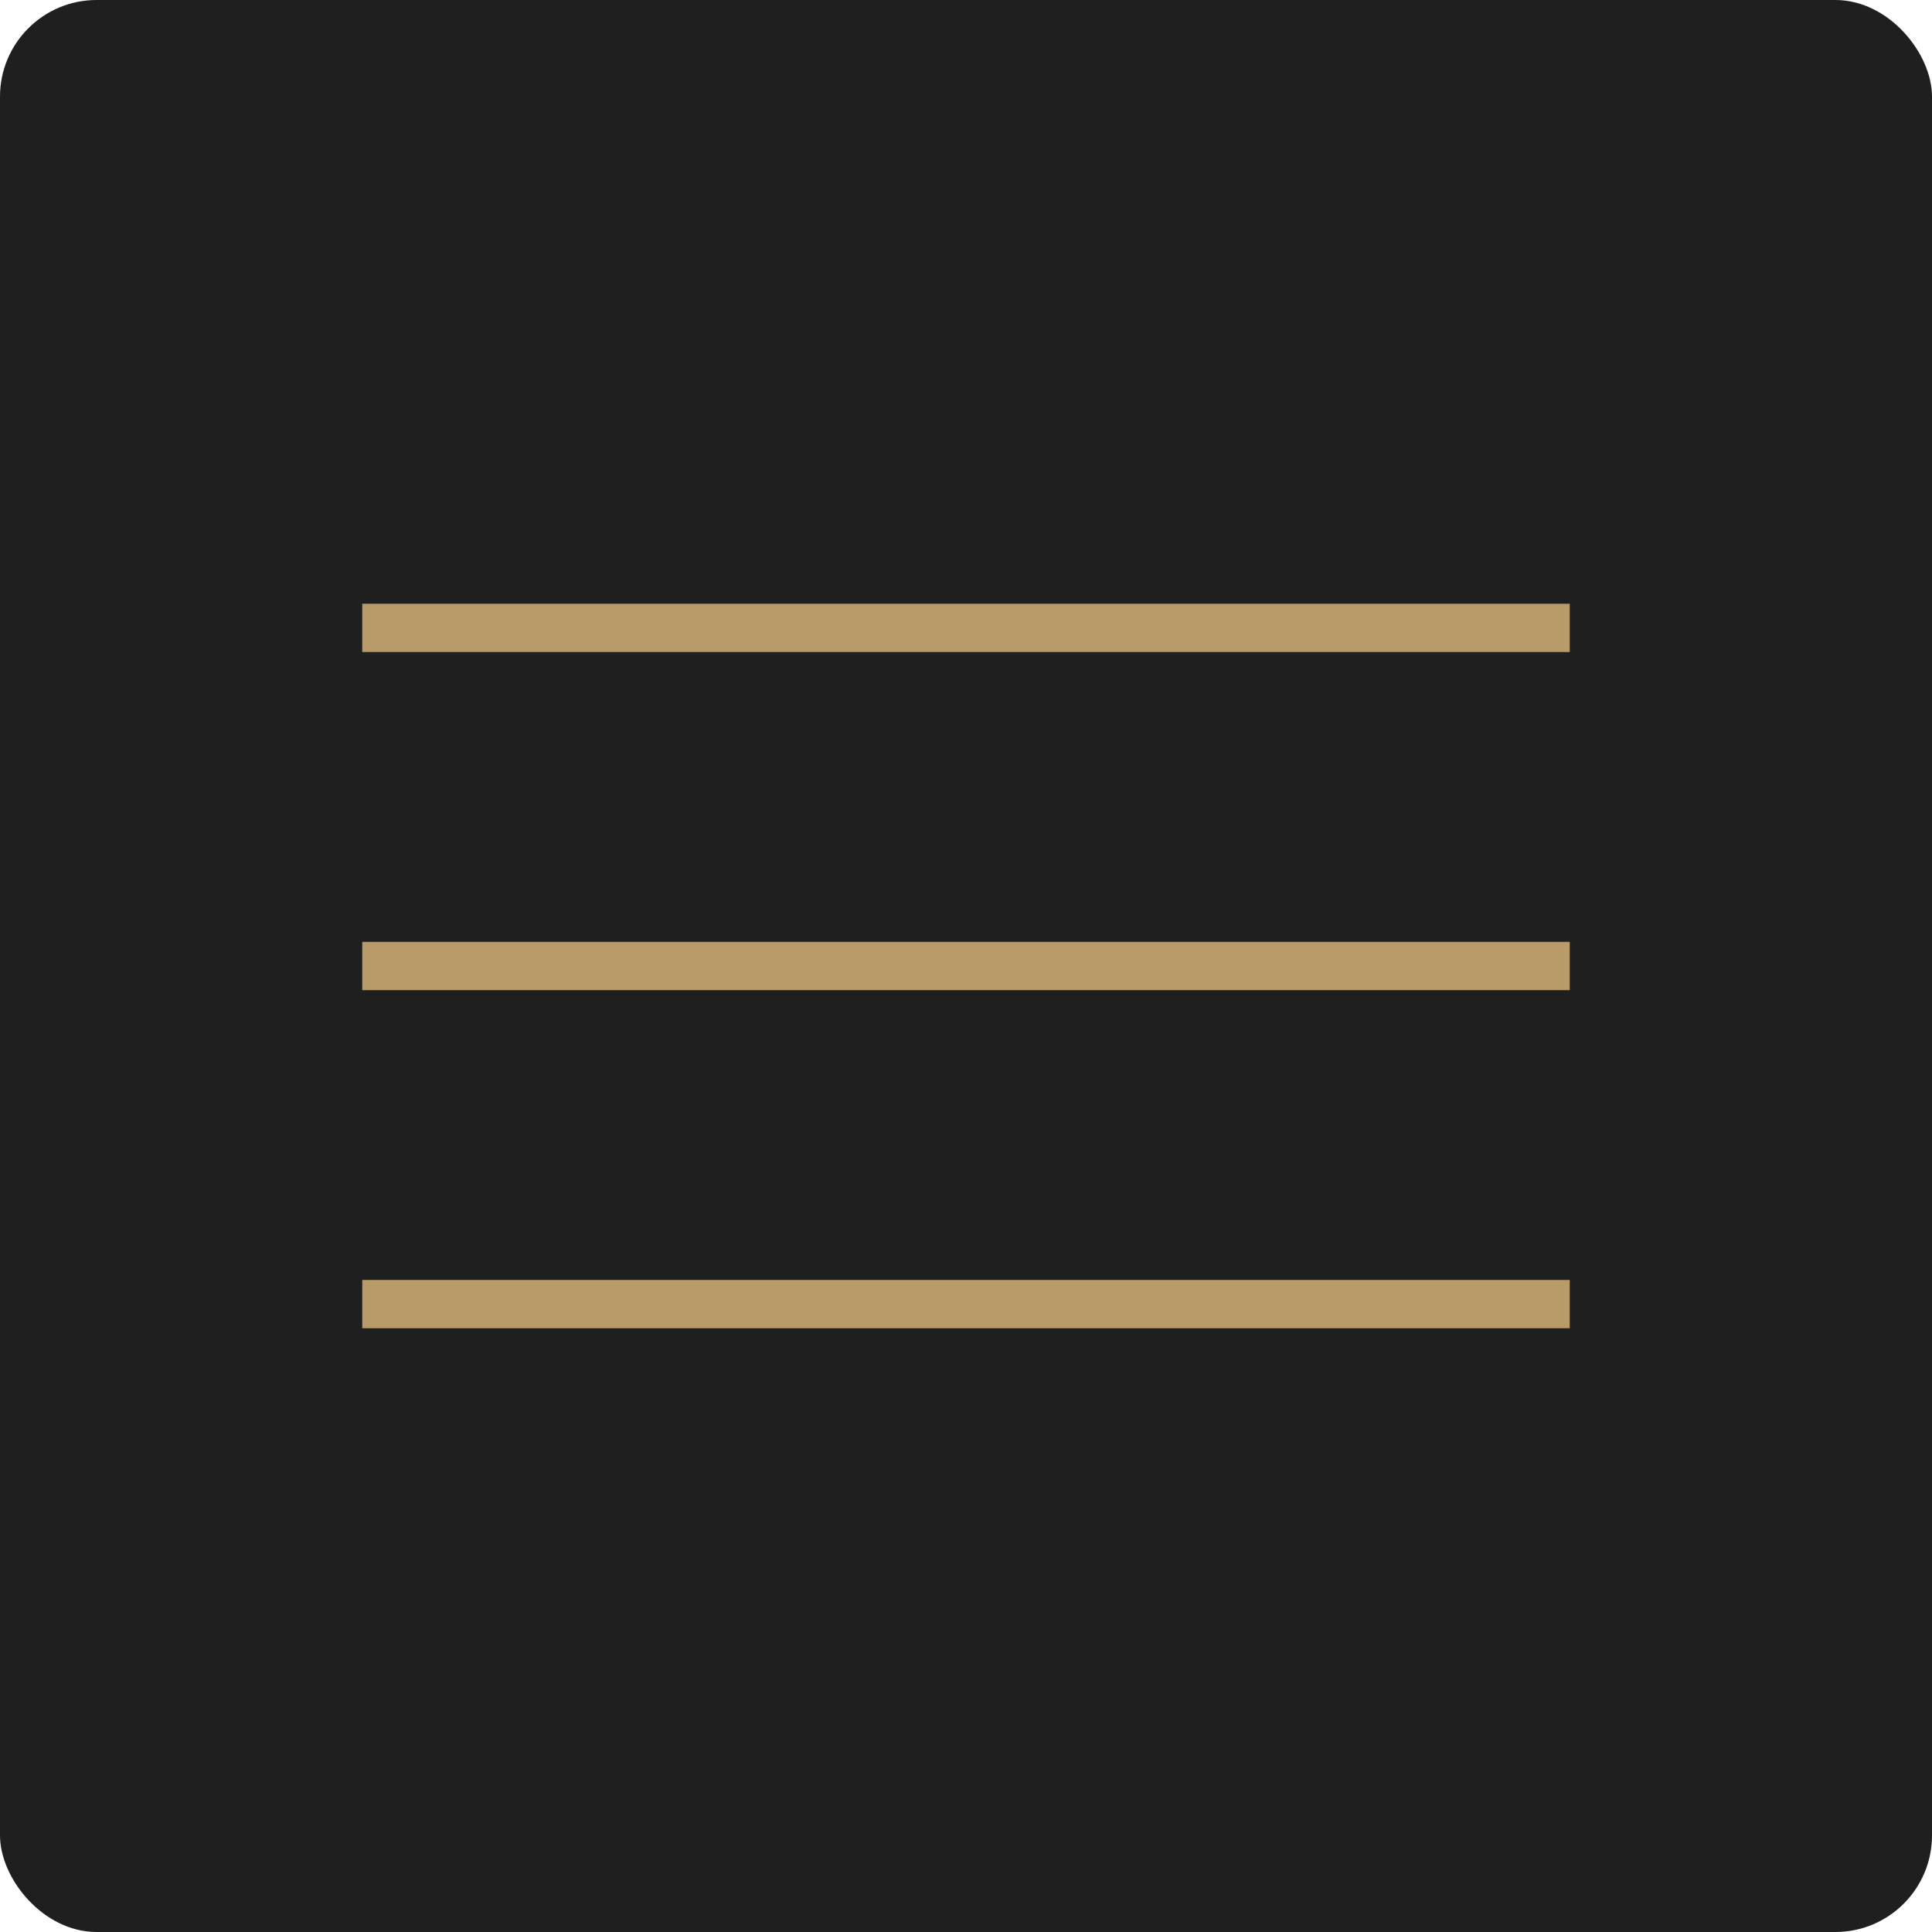 <?xml version="1.0" encoding="UTF-8"?> <svg xmlns="http://www.w3.org/2000/svg" width="40" height="40" viewBox="0 0 40 40" fill="none"><rect width="40" height="40" rx="2" fill="#1F1F1F"></rect><path d="M7.5 13H32.5" stroke="#B99B6A"></path><path d="M7.5 20H32.5" stroke="#B99B6A"></path><path d="M7.5 27H32.5" stroke="#B99B6A"></path></svg> 